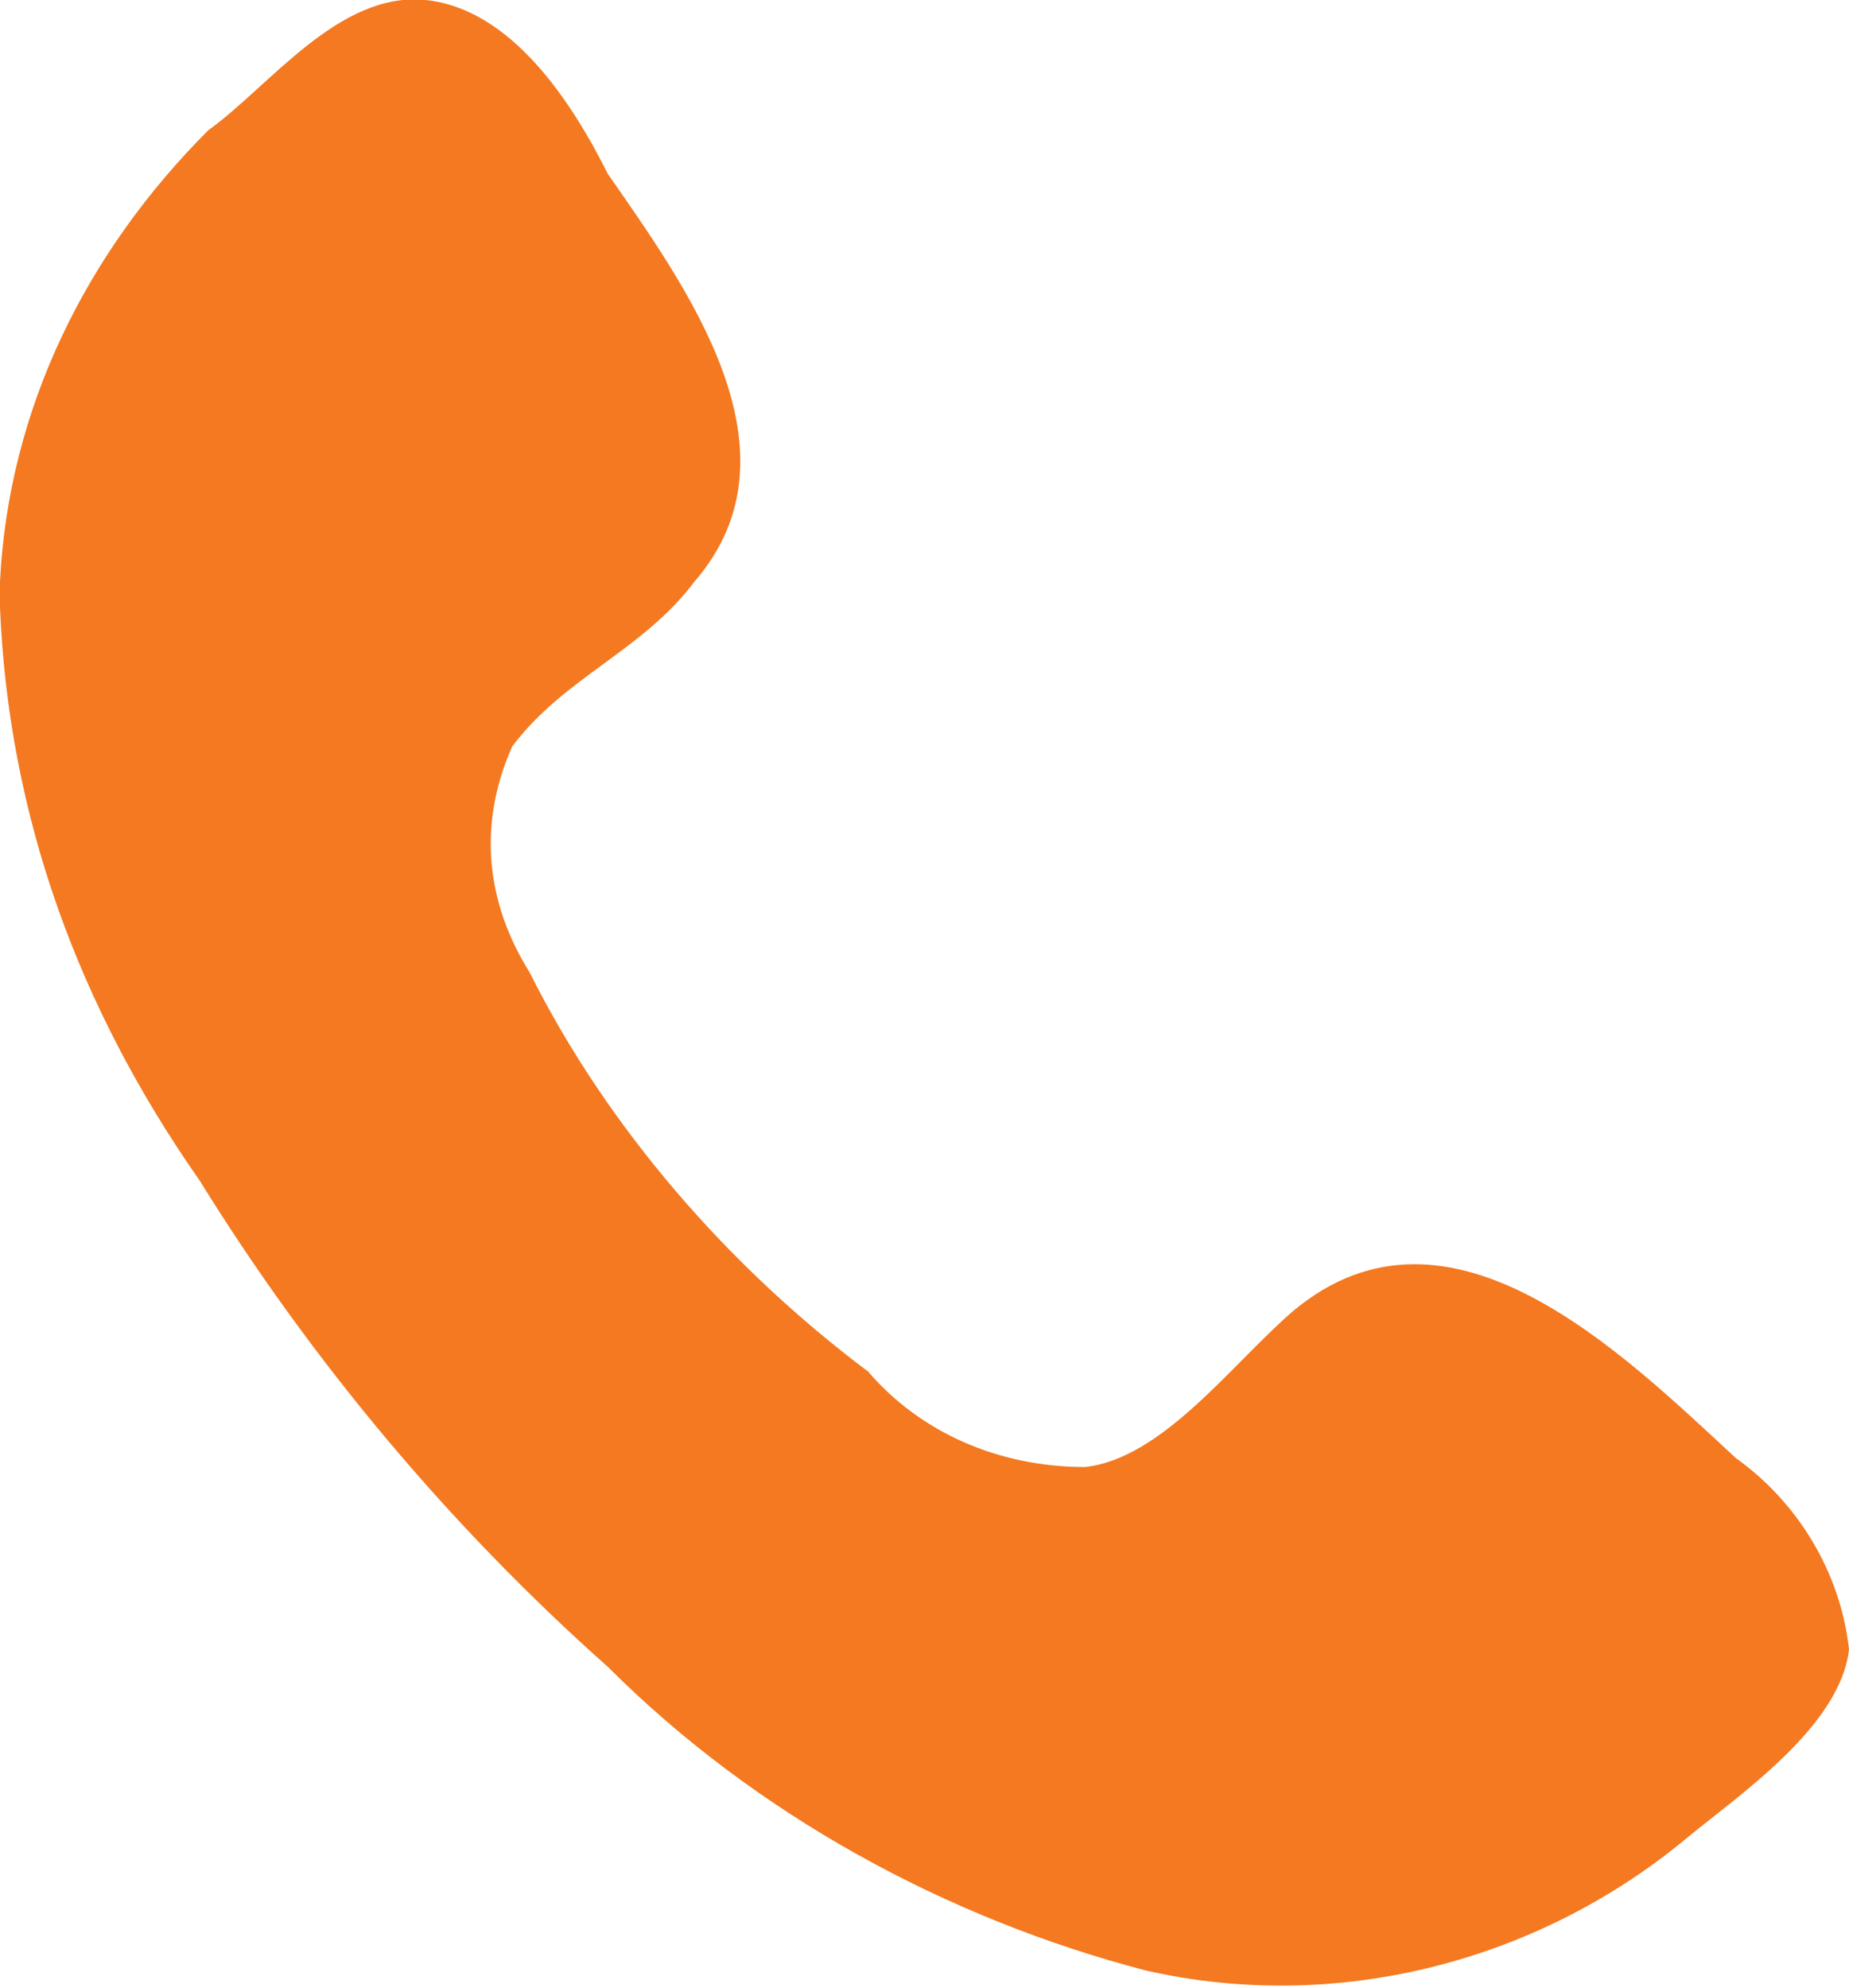 <?xml version="1.0" encoding="utf-8"?>
<!-- Generator: Adobe Illustrator 26.0.1, SVG Export Plug-In . SVG Version: 6.00 Build 0)  -->
<svg version="1.1" id="Layer_1" xmlns="http://www.w3.org/2000/svg" xmlns:xlink="http://www.w3.org/1999/xlink" x="0px" y="0px"
	 viewBox="0 0 21.3 22.9" style="enable-background:new 0 0 21.3 22.9;" xml:space="preserve">
<style type="text/css">
	.st0{fill:#F47920;}
</style>
<path class="st0" d="M8,6.7c1.3-1.5-0.1-3.4-1-4.7C6.6,1.2,5.9,0.1,4.9,0C3.9-0.1,3.1,1,2.4,1.5C1,2.9,0.1,4.7,0,6.7
	C0,6.9,0,7.3,0,7c0.1,2.4,0.9,4.6,2.3,6.6c1.3,2.1,2.9,4,4.7,5.6c1.7,1.7,3.9,2.9,6.2,3.5c2.2,0.5,4.5-0.1,6.2-1.5
	c0.6-0.5,1.8-1.3,1.9-2.2c-0.1-0.9-0.6-1.7-1.3-2.2c-1.3-1.2-3.3-3.2-5.1-1.7c-0.7,0.6-1.5,1.7-2.4,1.8c-1,0-1.9-0.4-2.5-1.1
	C8.4,14.6,7,13,6.1,11.2c-0.5-0.8-0.6-1.7-0.2-2.6C6.5,7.8,7.4,7.5,8,6.7z"/>
</svg>
